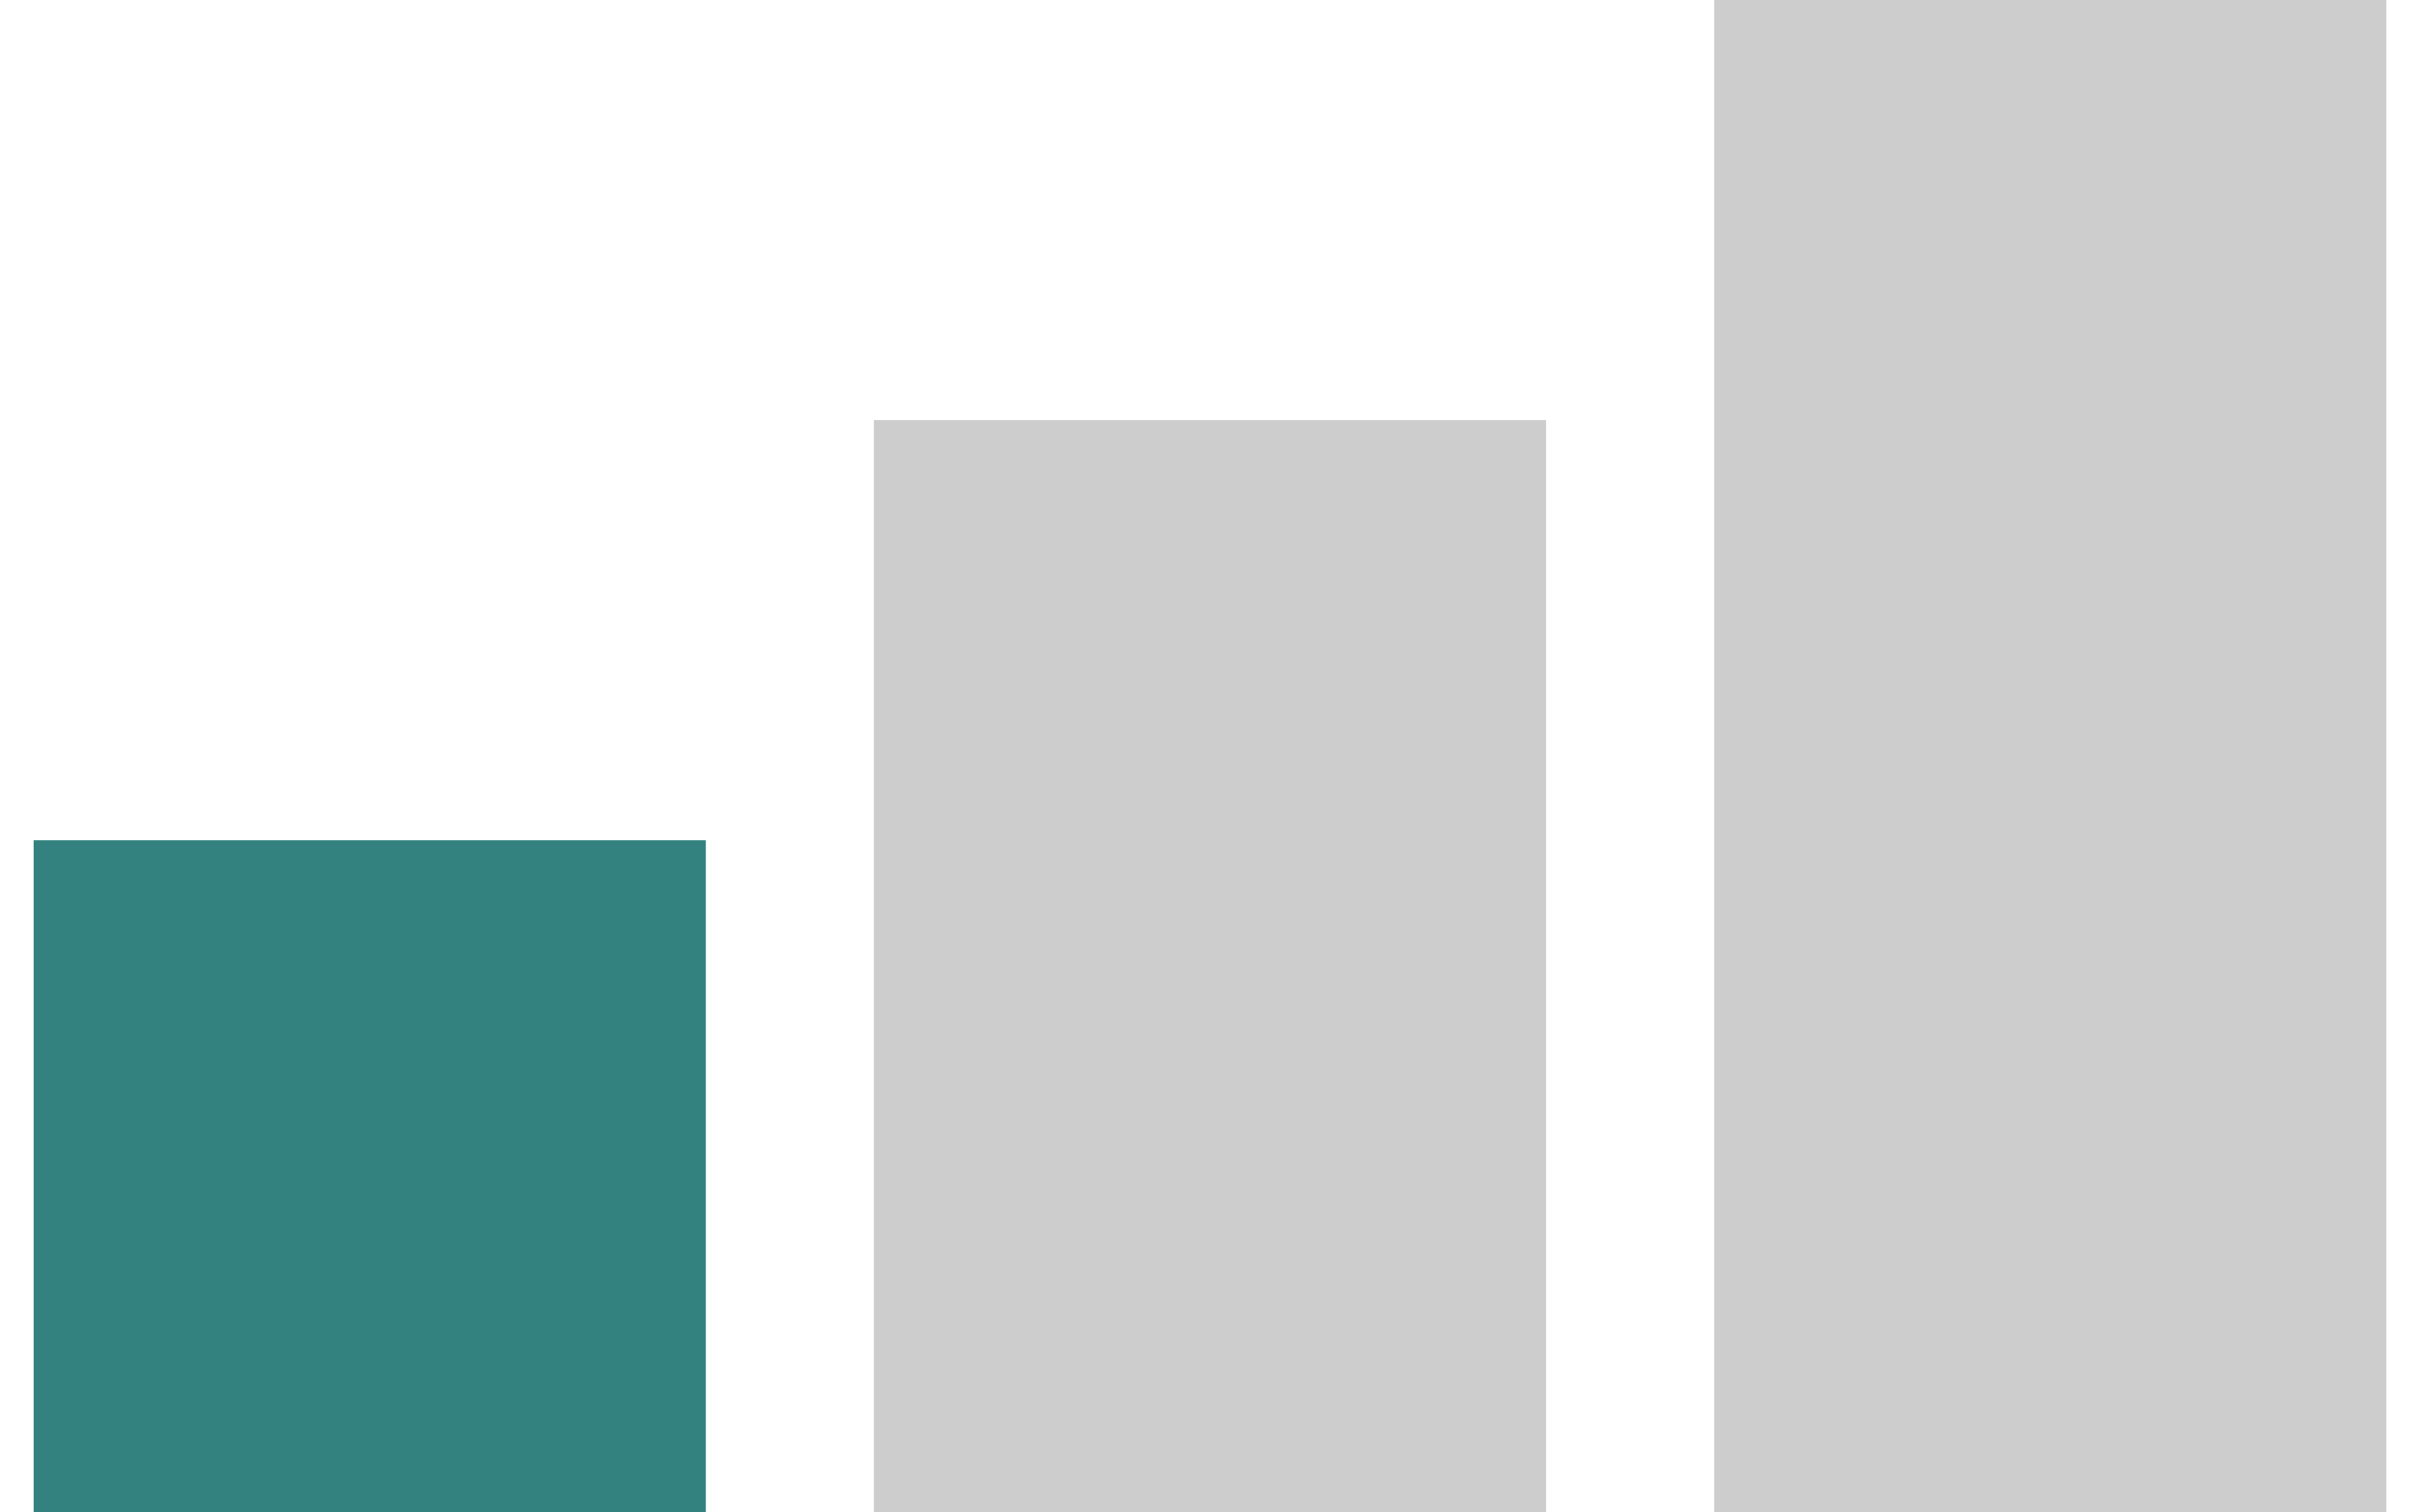 <?xml version="1.0" encoding="UTF-8"?>
<svg width="48px" height="30px" viewBox="0 0 48 30" version="1.1" xmlns="http://www.w3.org/2000/svg" xmlns:xlink="http://www.w3.org/1999/xlink">
    <!-- Generator: sketchtool 63.1 (101010) - https://sketch.com -->
    <title>8B0A78D3-1721-4B39-B0F4-A0F1496812D5</title>
    <desc>Created with sketchtool.</desc>
    <g id="National-Parks" stroke="none" stroke-width="1" fill="none" fill-rule="evenodd">
        <g id="assets" transform="translate(-93, -5859)">
            <g transform="translate(0, 320)" id="filter-icons">
                <g transform="translate(0, 4357)">
                    <g id="off" transform="translate(90, 100)">
                        <g id="activity-level" transform="translate(2, 1018)">
                            <g id="buttons" transform="translate(0, 54)">
                                <g id="item">
                                    <g id="activity-level-easy-teal">
                                        <g id="graph">
                                            <rect id="Rectangle" fill="#CDCDCD" x="35" y="10" width="13.333" height="30"></rect>
                                            <rect id="Rectangle" fill="#CDCDCD" x="18.333" y="18.333" width="13.333" height="21.667"></rect>
                                            <rect id="Rectangle" fill="#338280" x="1.667" y="26.667" width="13.333" height="13.333"></rect>
                                            <rect id="bounds" x="0" y="0" width="50" height="50"></rect>
                                        </g>
                                    </g>
                                </g>
                            </g>
                        </g>
                    </g>
                </g>
            </g>
        </g>
    </g>
</svg>